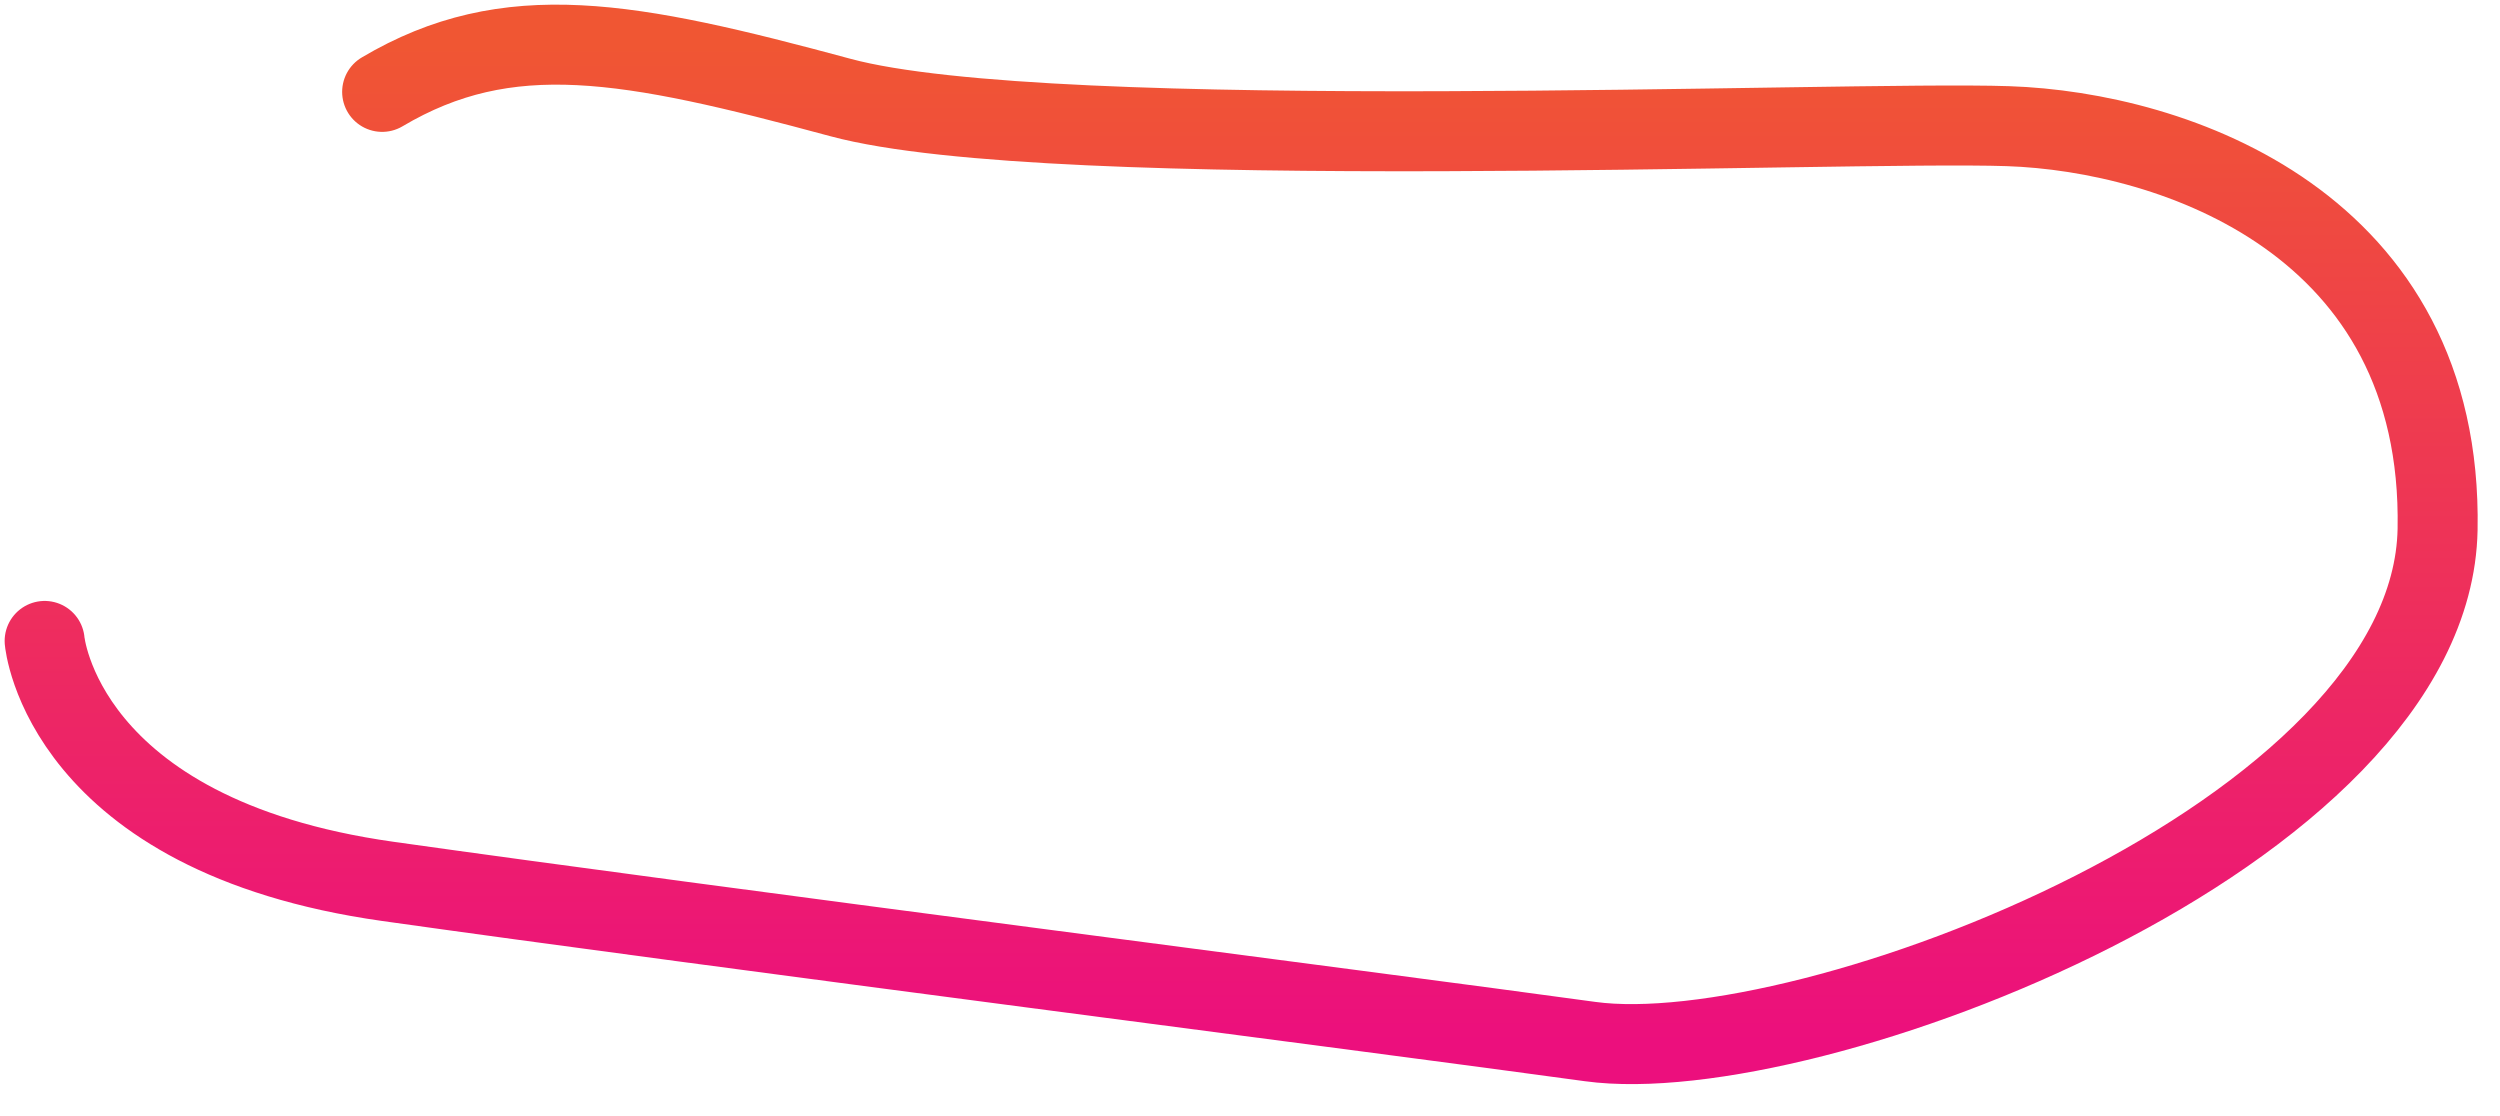 <?xml version="1.0" encoding="utf-8"?>
<svg xmlns="http://www.w3.org/2000/svg" fill="none" height="100%" overflow="visible" preserveAspectRatio="none" style="display: block;" viewBox="0 0 56 25" width="100%">
<path d="M1 14.357C1 14.357 1.379 18.712 8.687 19.743C15.994 20.774 30.744 22.66 35.619 23.331C40.494 24.001 54.475 18.712 54.602 11.858C54.728 5.004 48.706 2.952 44.979 2.826C41.253 2.7 23.573 3.468 18.825 2.184C14.077 0.901 11.382 0.386 8.56 2.058" id="Vector" stroke="url(#paint0_linear_0_2378)" stroke-linecap="round" stroke-width="1.792"/>
<defs>
<linearGradient gradientUnits="userSpaceOnUse" id="paint0_linear_0_2378" x1="27.802" x2="27.802" y1="1" y2="23.388">
<stop stop-color="#F05633"/>
<stop offset="1" stop-color="#EC0F7D"/>
</linearGradient>
</defs>
</svg>
